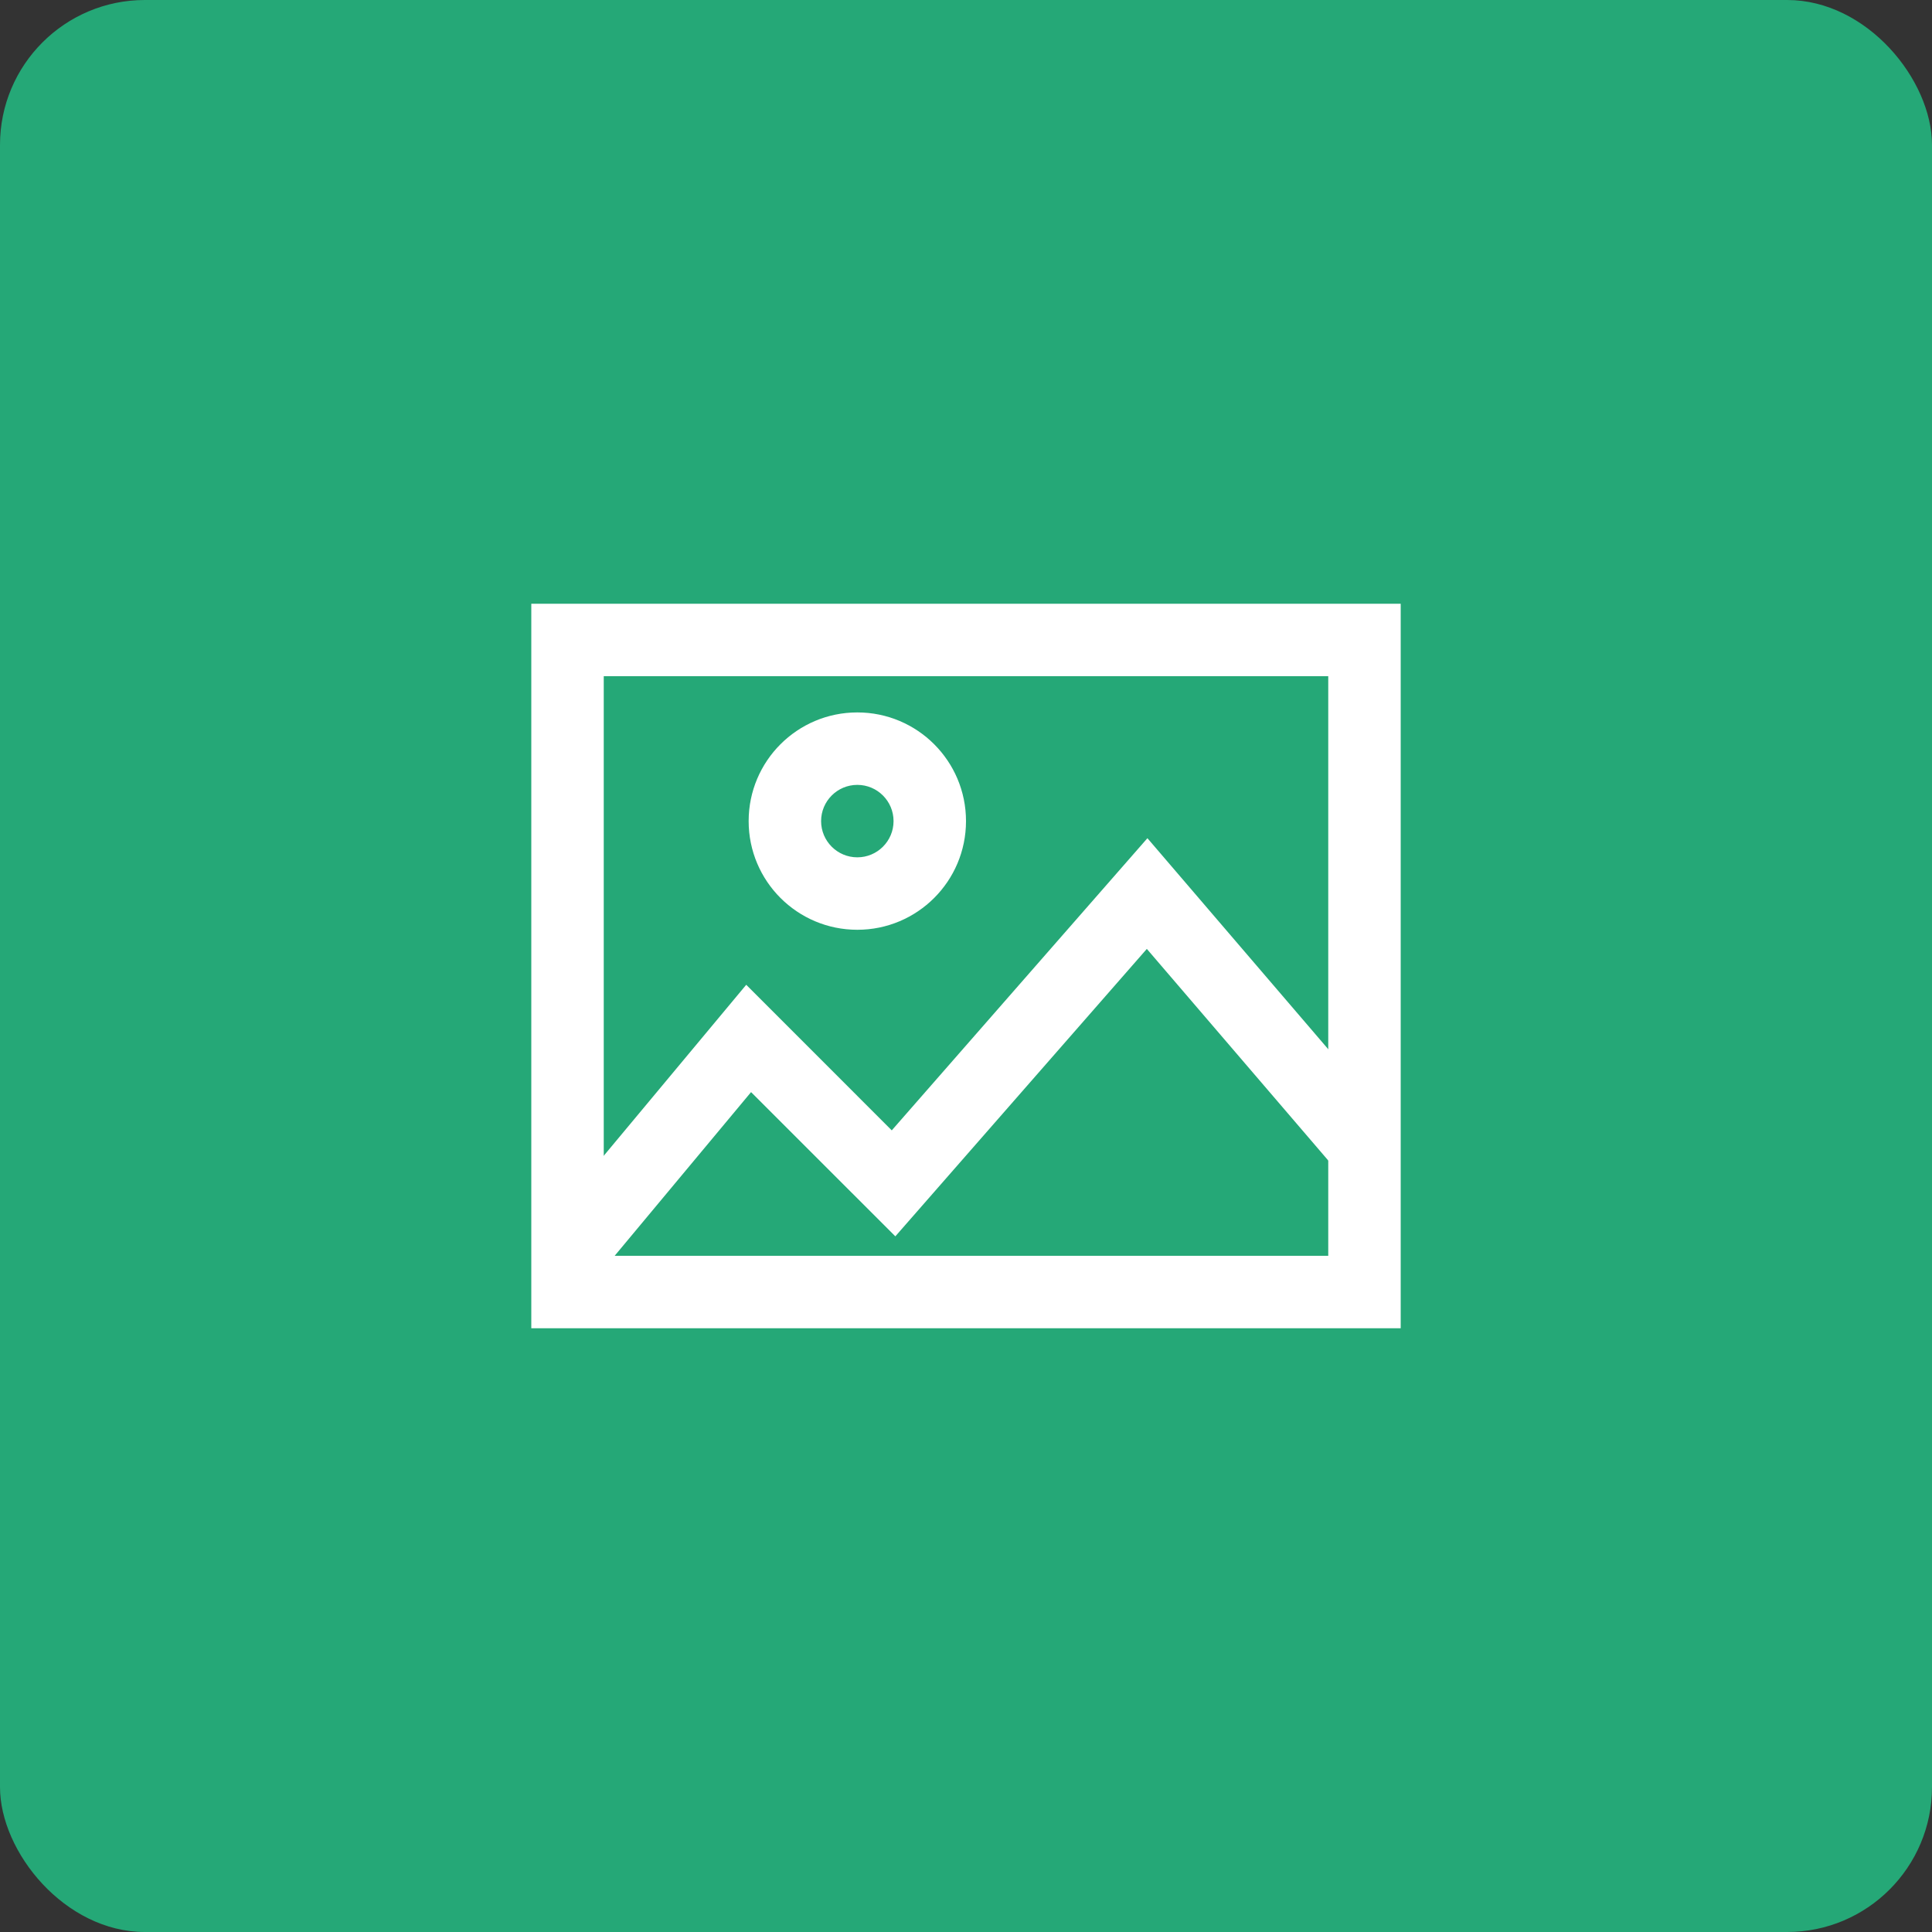<?xml version="1.0" encoding="UTF-8"?>
<svg xmlns="http://www.w3.org/2000/svg" width="40" height="40" viewBox="0 0 40 40" fill="none">
  <rect x="0" y="0" width="40" height="40" fill="#333333" stroke="none"/>
  <g id="Products-Image-Validation">
    <rect id="Rectangle" width="40" height="40" rx="3" fill="#25A877"></rect>
    <g id="image 1">
      <g id="Vector">
        <path fill-rule="evenodd" clip-rule="evenodd" d="M23.756 17.354L28.819 23.262L27.681 24.238L23.744 19.646L18.537 25.597L15.55 22.611L12.326 26.48L11.174 25.52L15.45 20.389L18.463 23.403L23.756 17.354Z" fill="white"></path>
        <path fill-rule="evenodd" clip-rule="evenodd" d="M11 12.5H29V27.5H11V12.5ZM12.5 14V26H27.5V14H12.5Z" fill="white"></path>
        <path fill-rule="evenodd" clip-rule="evenodd" d="M17.75 16.25C17.336 16.25 17 16.586 17 17C17 17.414 17.336 17.75 17.75 17.75C18.164 17.75 18.5 17.414 18.5 17C18.5 16.586 18.164 16.25 17.75 16.25ZM15.5 17C15.5 15.757 16.507 14.75 17.75 14.75C18.993 14.75 20 15.757 20 17C20 18.243 18.993 19.25 17.75 19.25C16.507 19.25 15.5 18.243 15.5 17Z" fill="white"></path>
      </g>
    </g>
  </g>
</svg>
